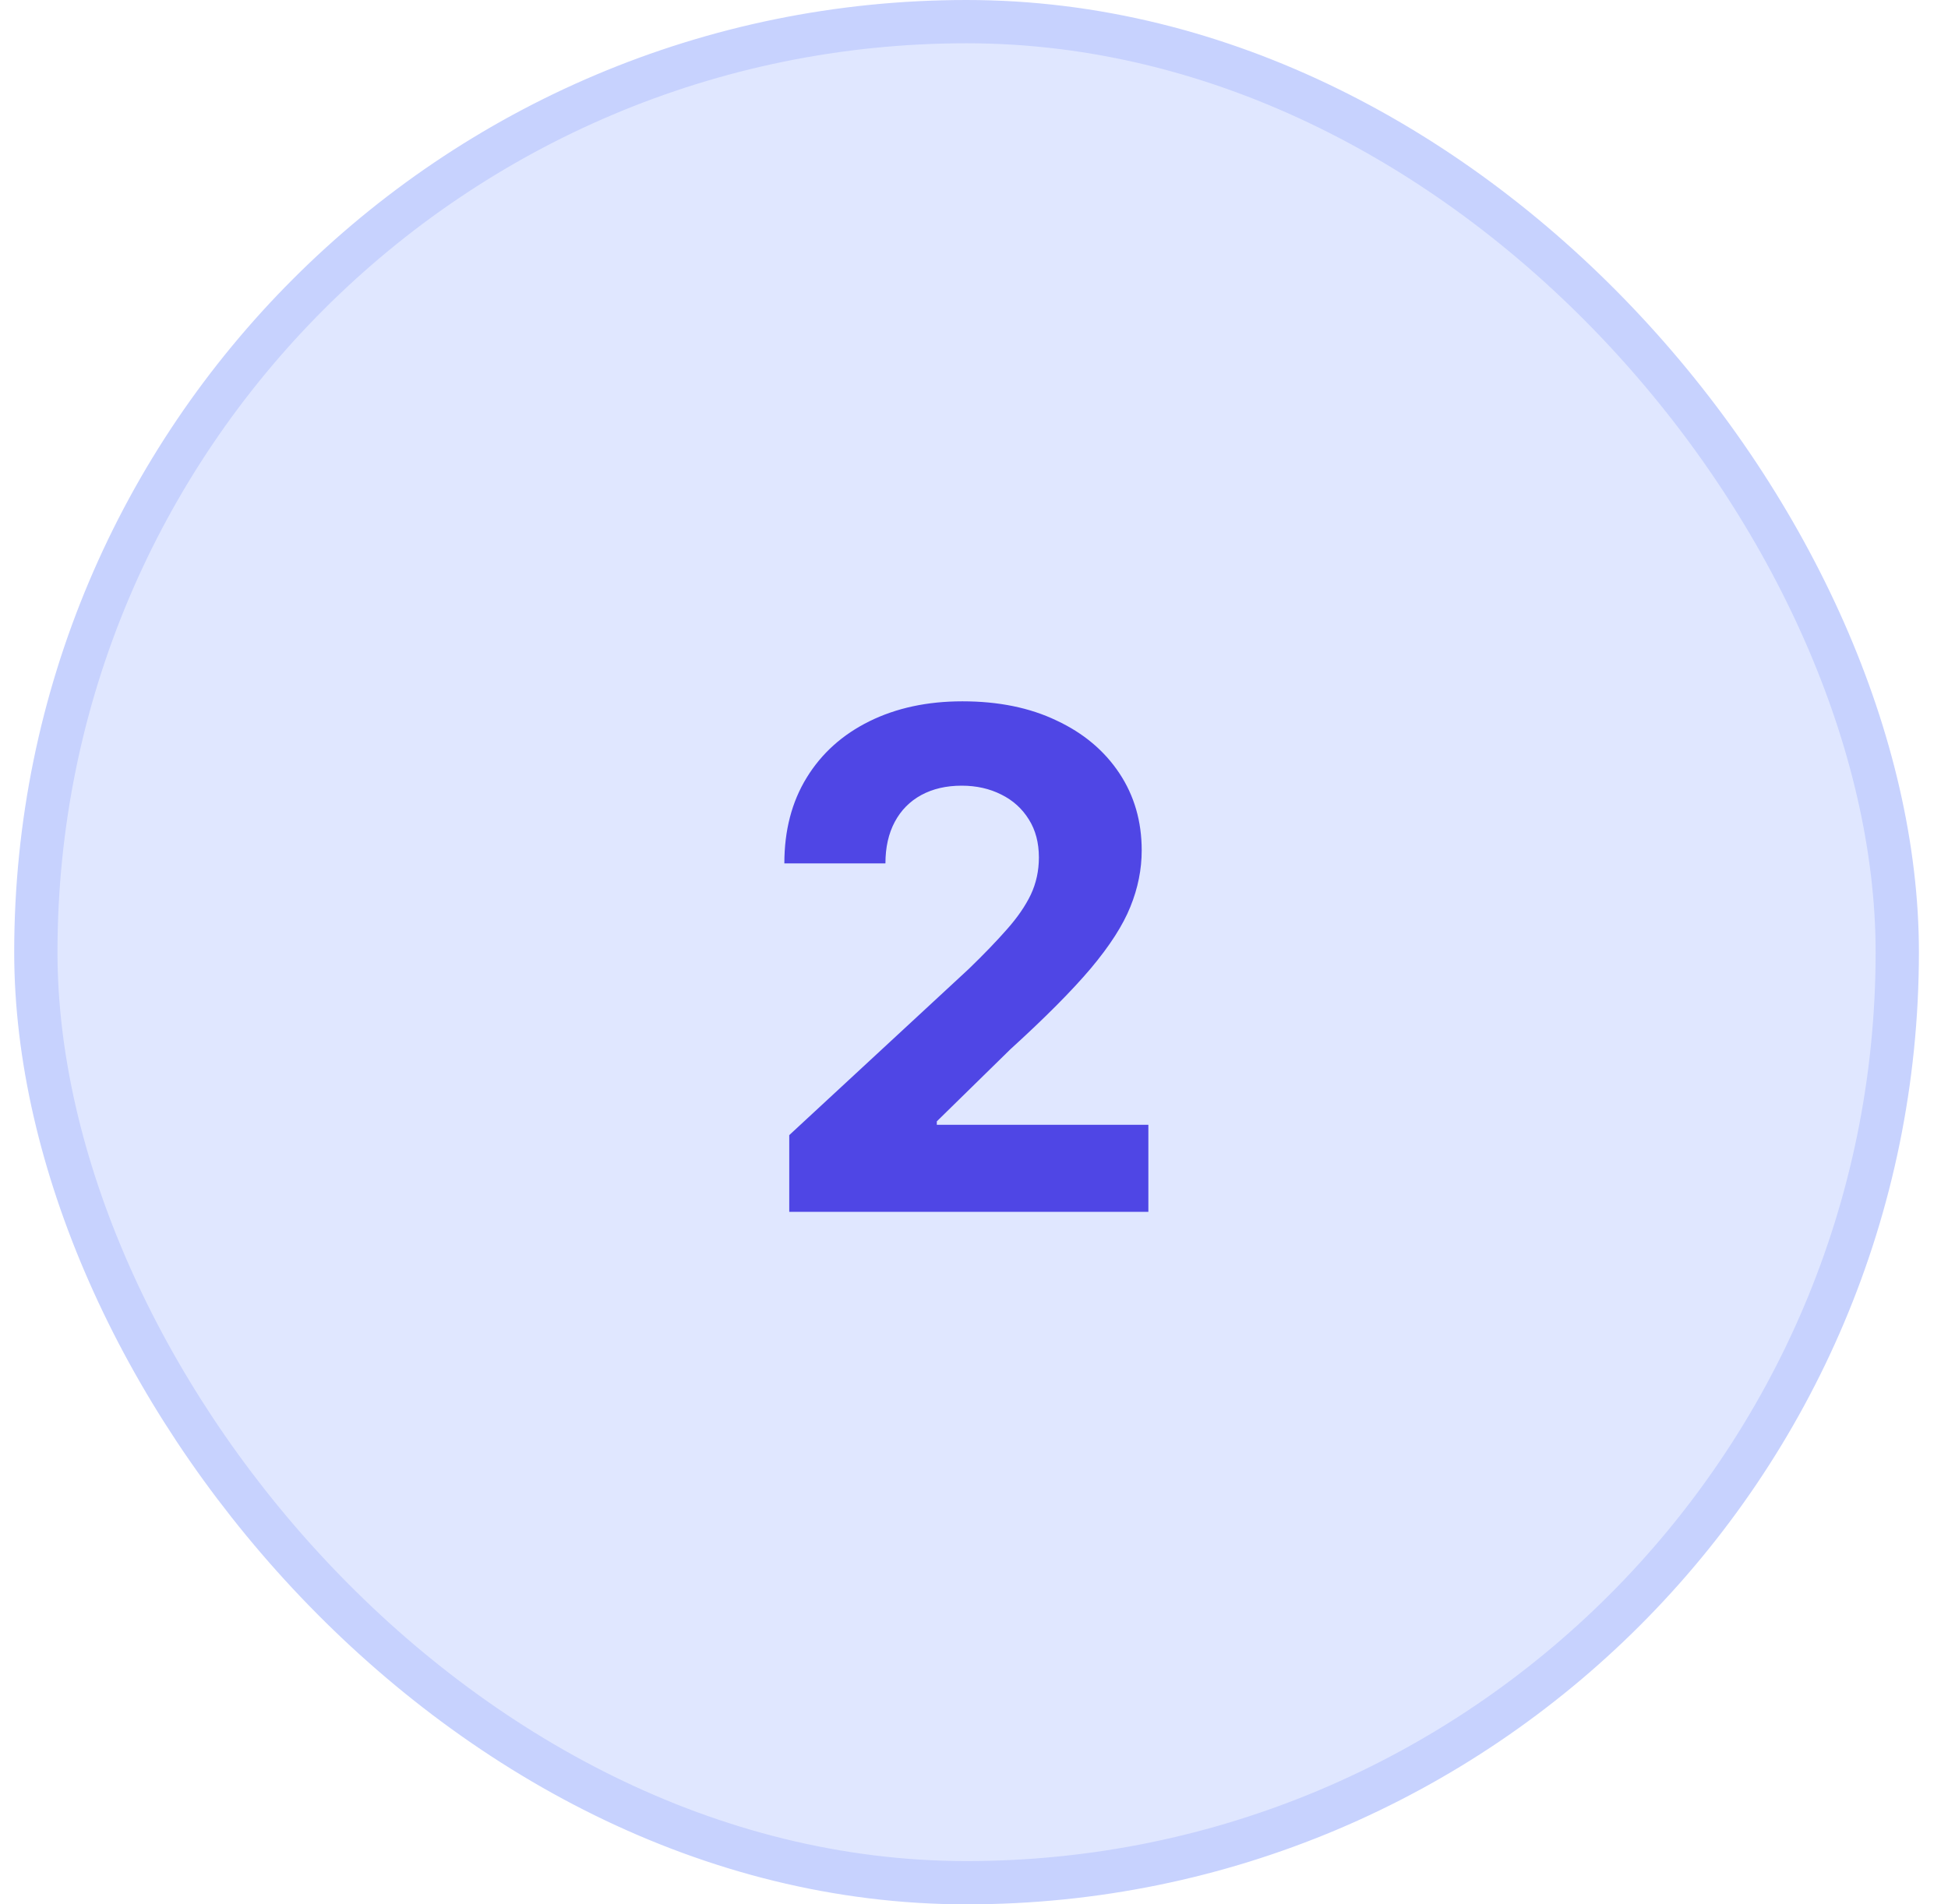 <svg width="45" height="44" viewBox="0 0 45 44" fill="none" xmlns="http://www.w3.org/2000/svg">
<rect x="0.828" y="0.5" width="43" height="43" rx="21.5" fill="#E0E7FF"/>
<rect x="0.828" y="0.5" width="43" height="43" rx="21.5" stroke="#C7D2FE"/>
<path d="M18.232 28V26.227L22.374 22.392C22.727 22.051 23.022 21.744 23.261 21.472C23.503 21.199 23.687 20.932 23.812 20.671C23.937 20.405 23.999 20.119 23.999 19.812C23.999 19.472 23.922 19.178 23.766 18.932C23.611 18.682 23.399 18.491 23.13 18.358C22.861 18.222 22.556 18.153 22.215 18.153C21.859 18.153 21.549 18.225 21.283 18.369C21.018 18.513 20.814 18.72 20.67 18.989C20.526 19.258 20.454 19.578 20.454 19.949H18.119C18.119 19.188 18.291 18.526 18.636 17.966C18.98 17.405 19.463 16.972 20.084 16.665C20.706 16.358 21.422 16.204 22.232 16.204C23.066 16.204 23.791 16.352 24.408 16.648C25.03 16.939 25.512 17.345 25.857 17.864C26.202 18.383 26.374 18.977 26.374 19.648C26.374 20.087 26.287 20.521 26.113 20.949C25.942 21.377 25.637 21.852 25.198 22.375C24.759 22.894 24.139 23.517 23.34 24.244L21.641 25.909V25.989H26.528V28H18.232Z" fill="#4F46E5"/>
</svg>
